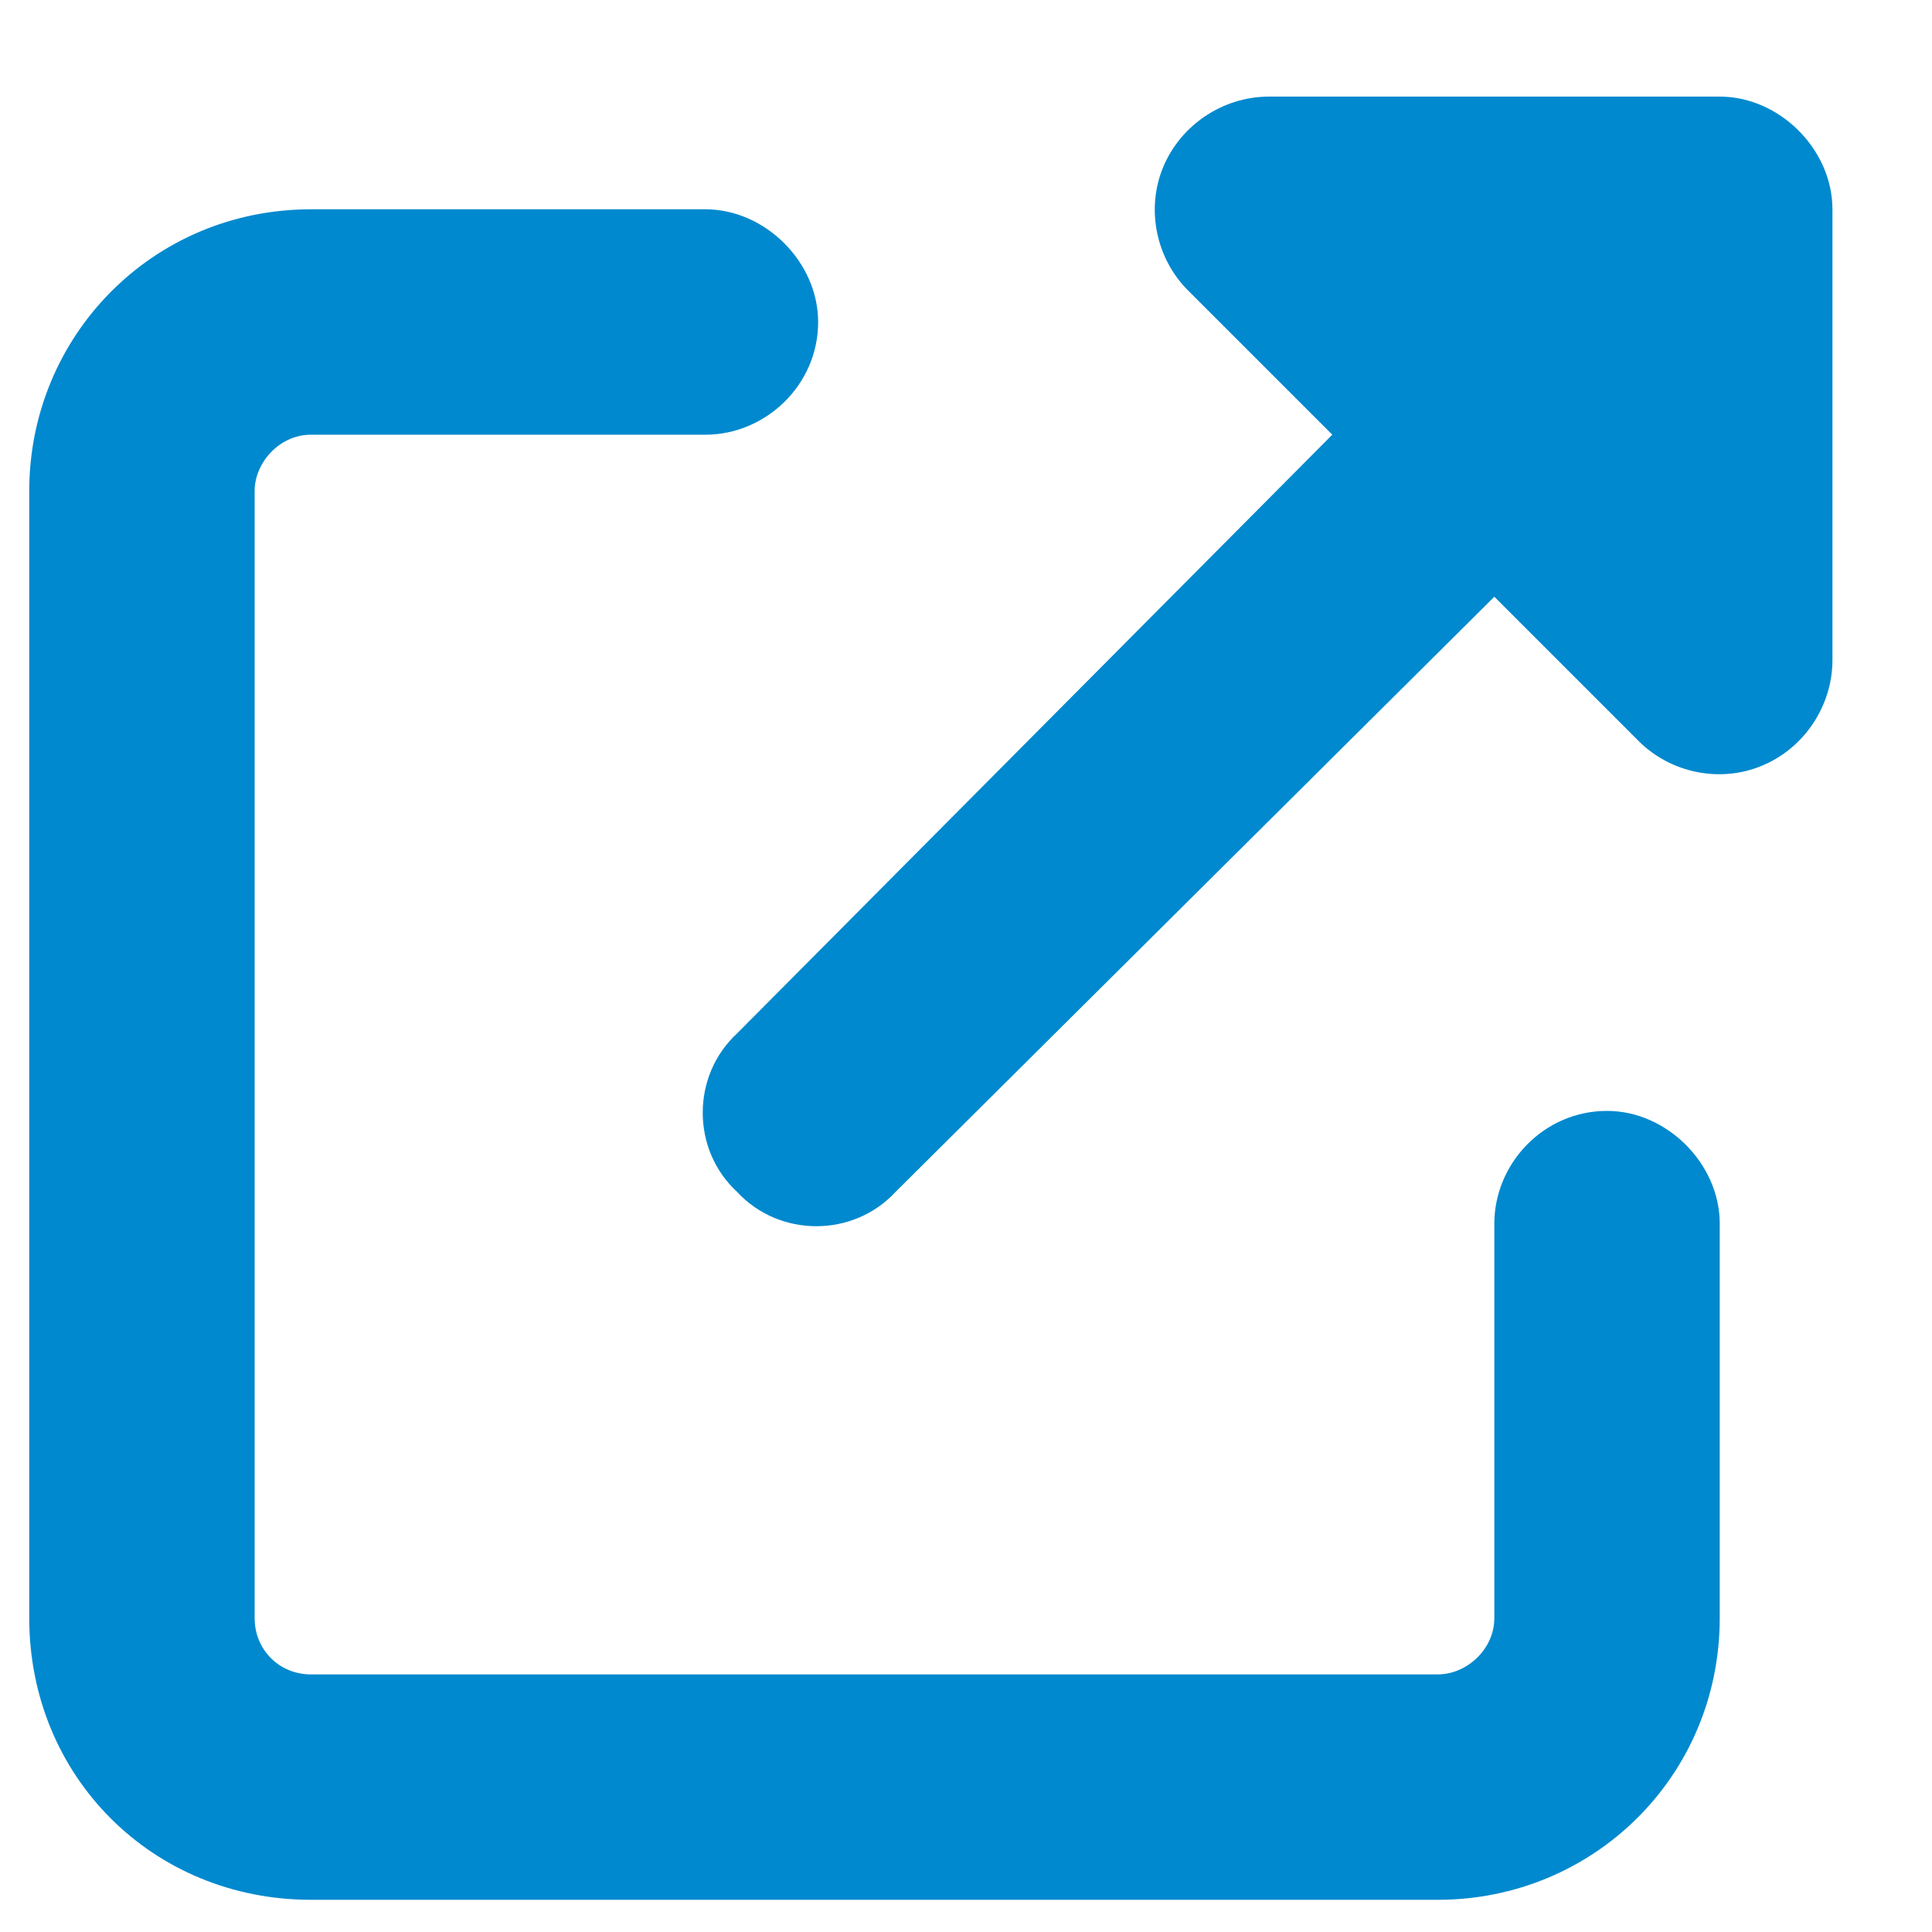 <svg width="15" height="15" viewBox="0 0 15 15" fill="none" xmlns="http://www.w3.org/2000/svg">
<path d="M9.852 0.75H13.352C13.816 0.75 14.227 1.16 14.227 1.625V5.125C14.227 5.48 14.008 5.809 13.68 5.945C13.352 6.082 12.969 6 12.723 5.754L11.602 4.633L6.953 9.254C6.625 9.609 6.051 9.609 5.723 9.254C5.367 8.926 5.367 8.352 5.723 8.023L10.344 3.375L9.223 2.254C8.977 2.008 8.895 1.625 9.031 1.297C9.168 0.969 9.496 0.75 9.852 0.75ZM2.414 1.625H5.477C5.941 1.625 6.352 2.035 6.352 2.5C6.352 2.992 5.941 3.375 5.477 3.375H2.414C2.168 3.375 1.977 3.594 1.977 3.812V12.562C1.977 12.809 2.168 13 2.414 13H11.164C11.383 13 11.602 12.809 11.602 12.562V9.5C11.602 9.035 11.984 8.625 12.477 8.625C12.941 8.625 13.352 9.035 13.352 9.5V12.562C13.352 13.793 12.367 14.75 11.164 14.75H2.414C1.184 14.75 0.227 13.793 0.227 12.562V3.812C0.227 2.609 1.184 1.625 2.414 1.625Z" fill="#0089CE"/>
</svg>
